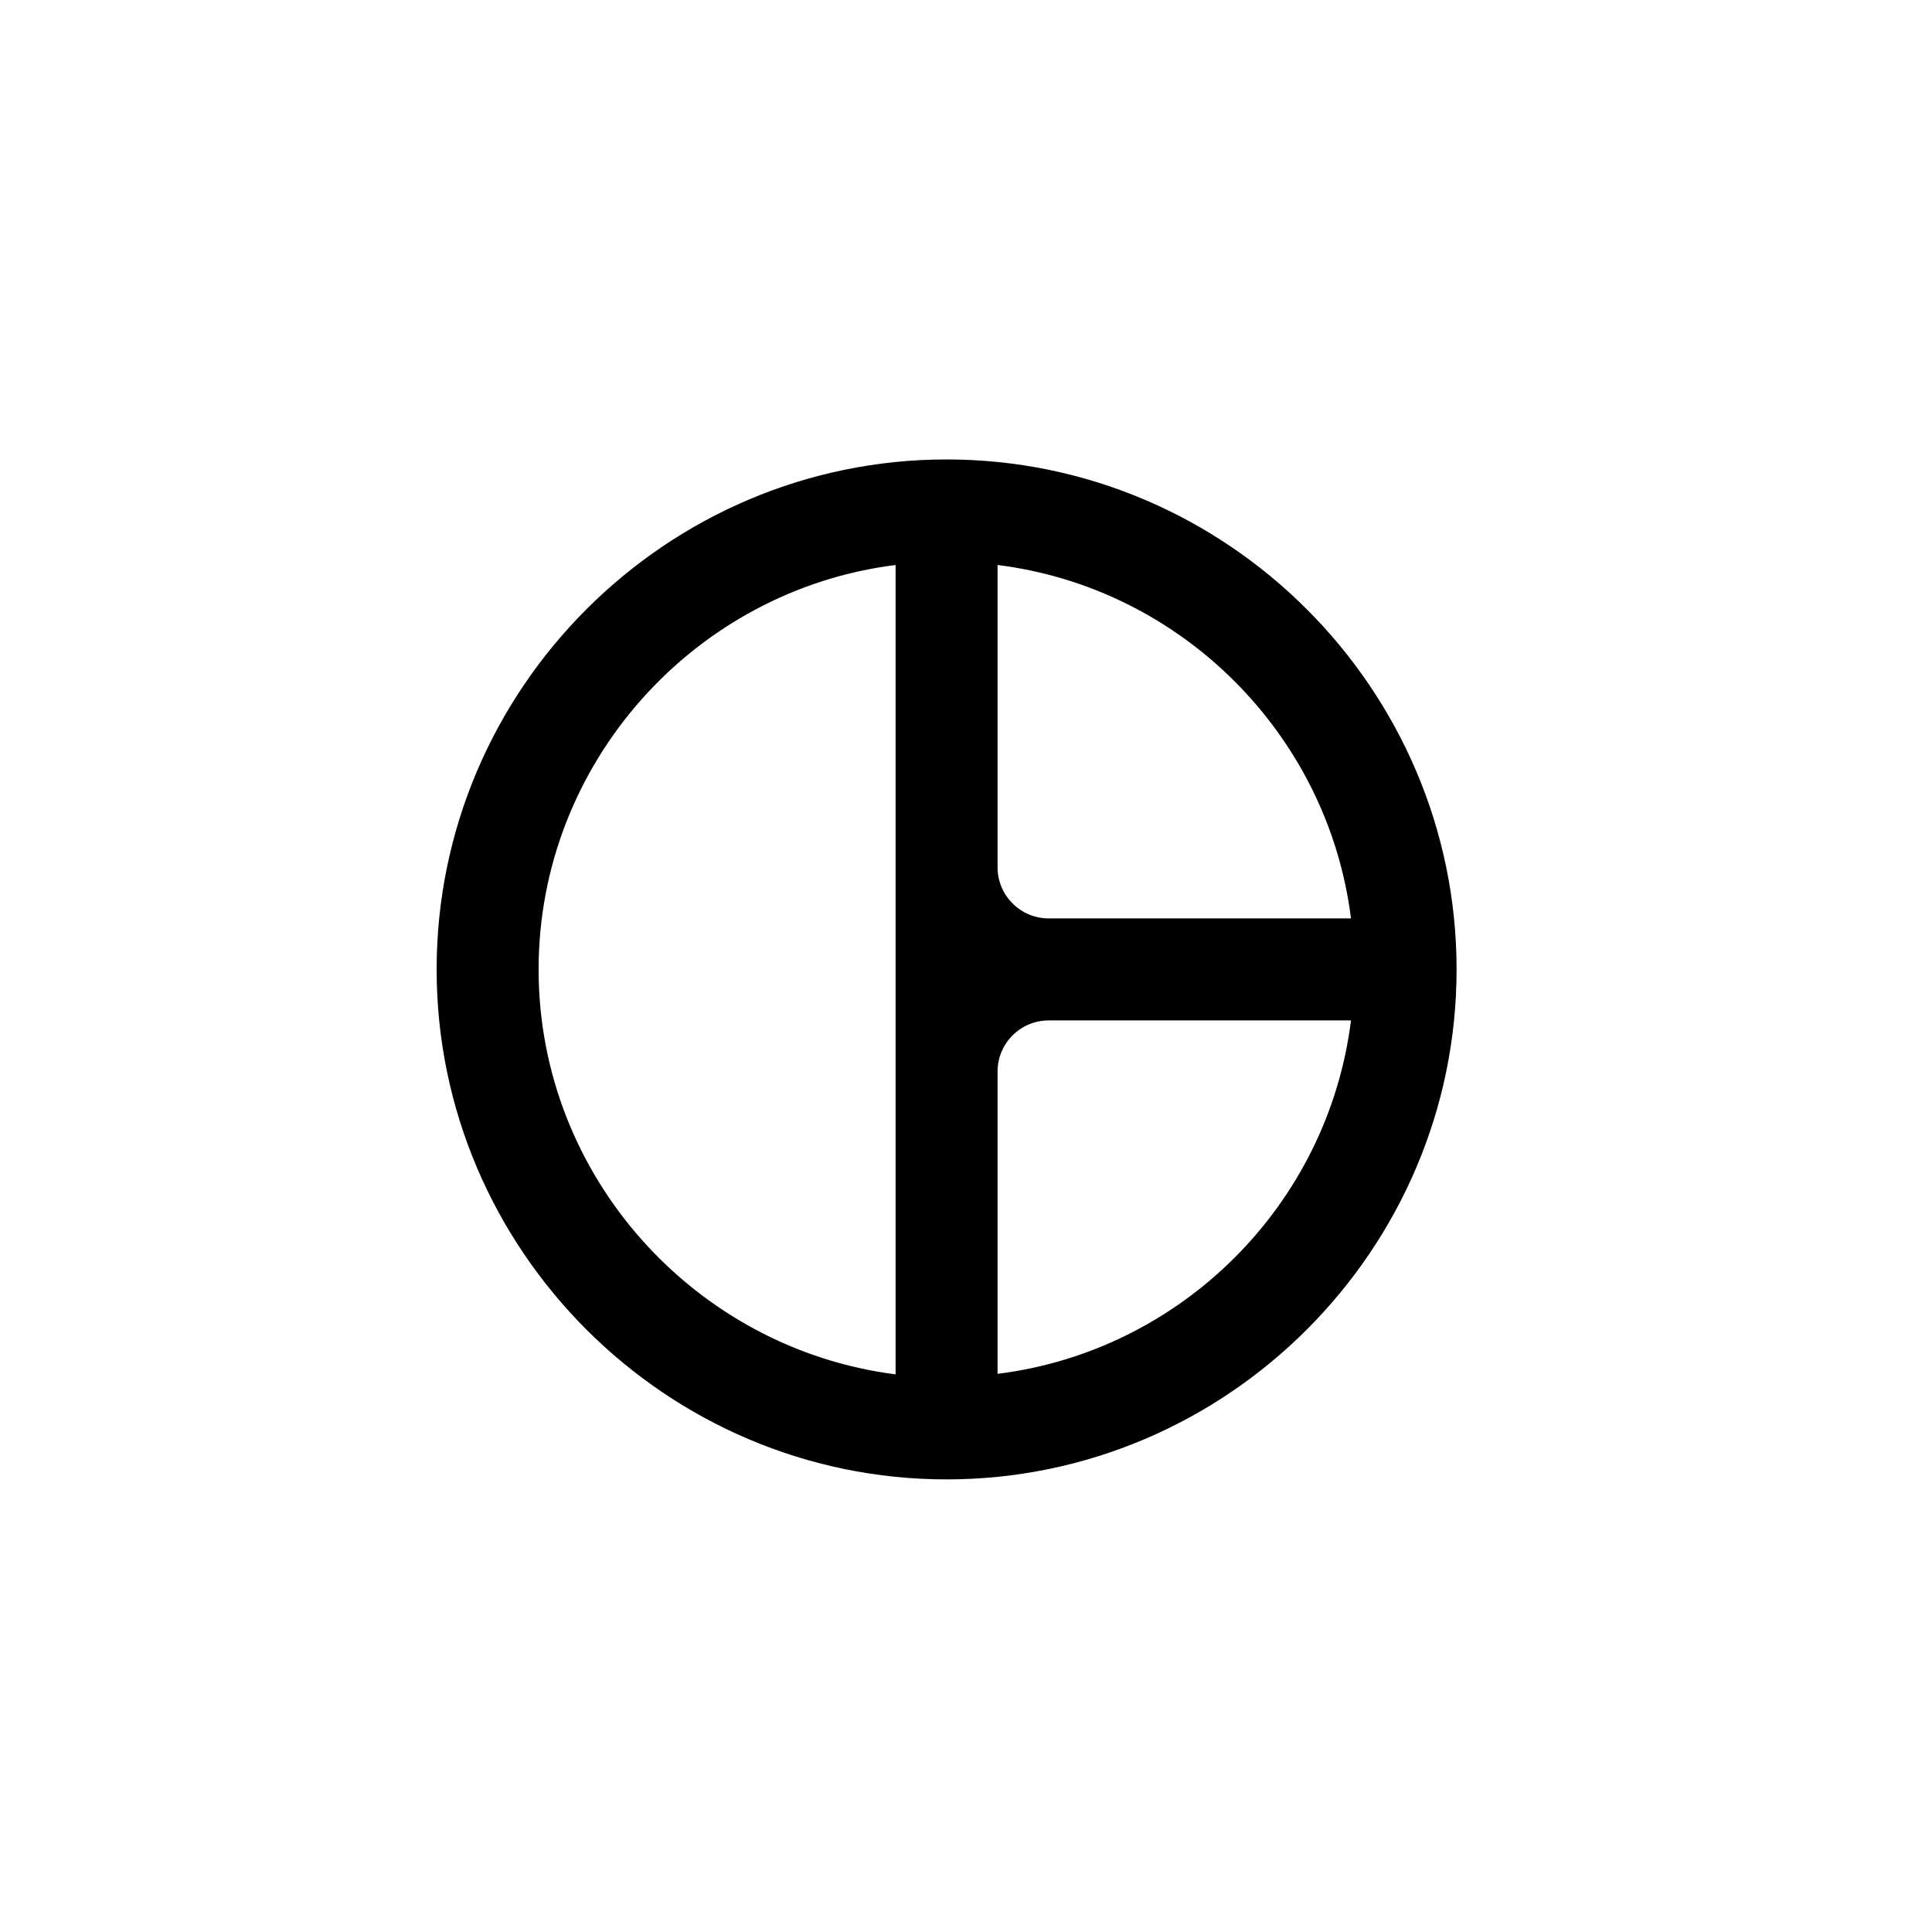 <svg width="41" height="41" viewBox="0 0 41 41" fill="none" xmlns="http://www.w3.org/2000/svg">
<g clip-path="url(#clip0_9431_25762)">
<g filter="url(#filter0_d_9431_25762)">
<path  d="M20.088 9.75C14.136 9.75 9.266 14.62 9.266 20.573C9.266 26.525 14.136 31.395 20.088 31.395C26.041 31.395 30.911 26.525 30.911 20.573C30.911 14.62 26.041 9.75 20.088 9.75ZM21.17 11.99C25.077 12.477 28.183 15.594 28.67 19.49H22.253C21.657 19.49 21.17 19.003 21.17 18.408V11.99ZM11.43 20.573C11.43 16.179 14.753 12.521 19.006 11.99V29.166C14.753 28.624 11.43 24.966 11.43 20.573ZM21.17 29.155V22.737C21.17 22.142 21.657 21.655 22.253 21.655H28.67C28.183 25.562 25.077 28.668 21.17 29.155Z" fill="currentColor"/>
</g>
</g>
<defs>
<filter id="filter0_d_9431_25762" x="-13.234" y="-12.75" width="66.644" height="66.645" filterUnits="userSpaceOnUse" color-interpolation-filters="sRGB">
<feFlood flood-opacity="0" result="BackgroundImageFix"/>
<feColorMatrix in="SourceAlpha" type="matrix" values="0 0 0 0 0 0 0 0 0 0 0 0 0 0 0 0 0 0 127 0" result="hardAlpha"/>
<feOffset/>
<feGaussianBlur stdDeviation="11.25"/>
<feComposite in2="hardAlpha" operator="out"/>
<feColorMatrix type="matrix" values="0 0 0 0 0 0 0 0 0 0 0 0 0 0 0 0 0 0 0.25 0"/>
<feBlend mode="normal" in2="BackgroundImageFix" result="effect1_dropShadow_9431_25762"/>
<feBlend mode="normal" in="SourceGraphic" in2="effect1_dropShadow_9431_25762" result="shape"/>
</filter>
<clipPath id="clip0_9431_25762">
<rect x="0.125" width="40.5" height="40.5" rx="20.25" fill="white"/>
</clipPath>
</defs>
</svg>
